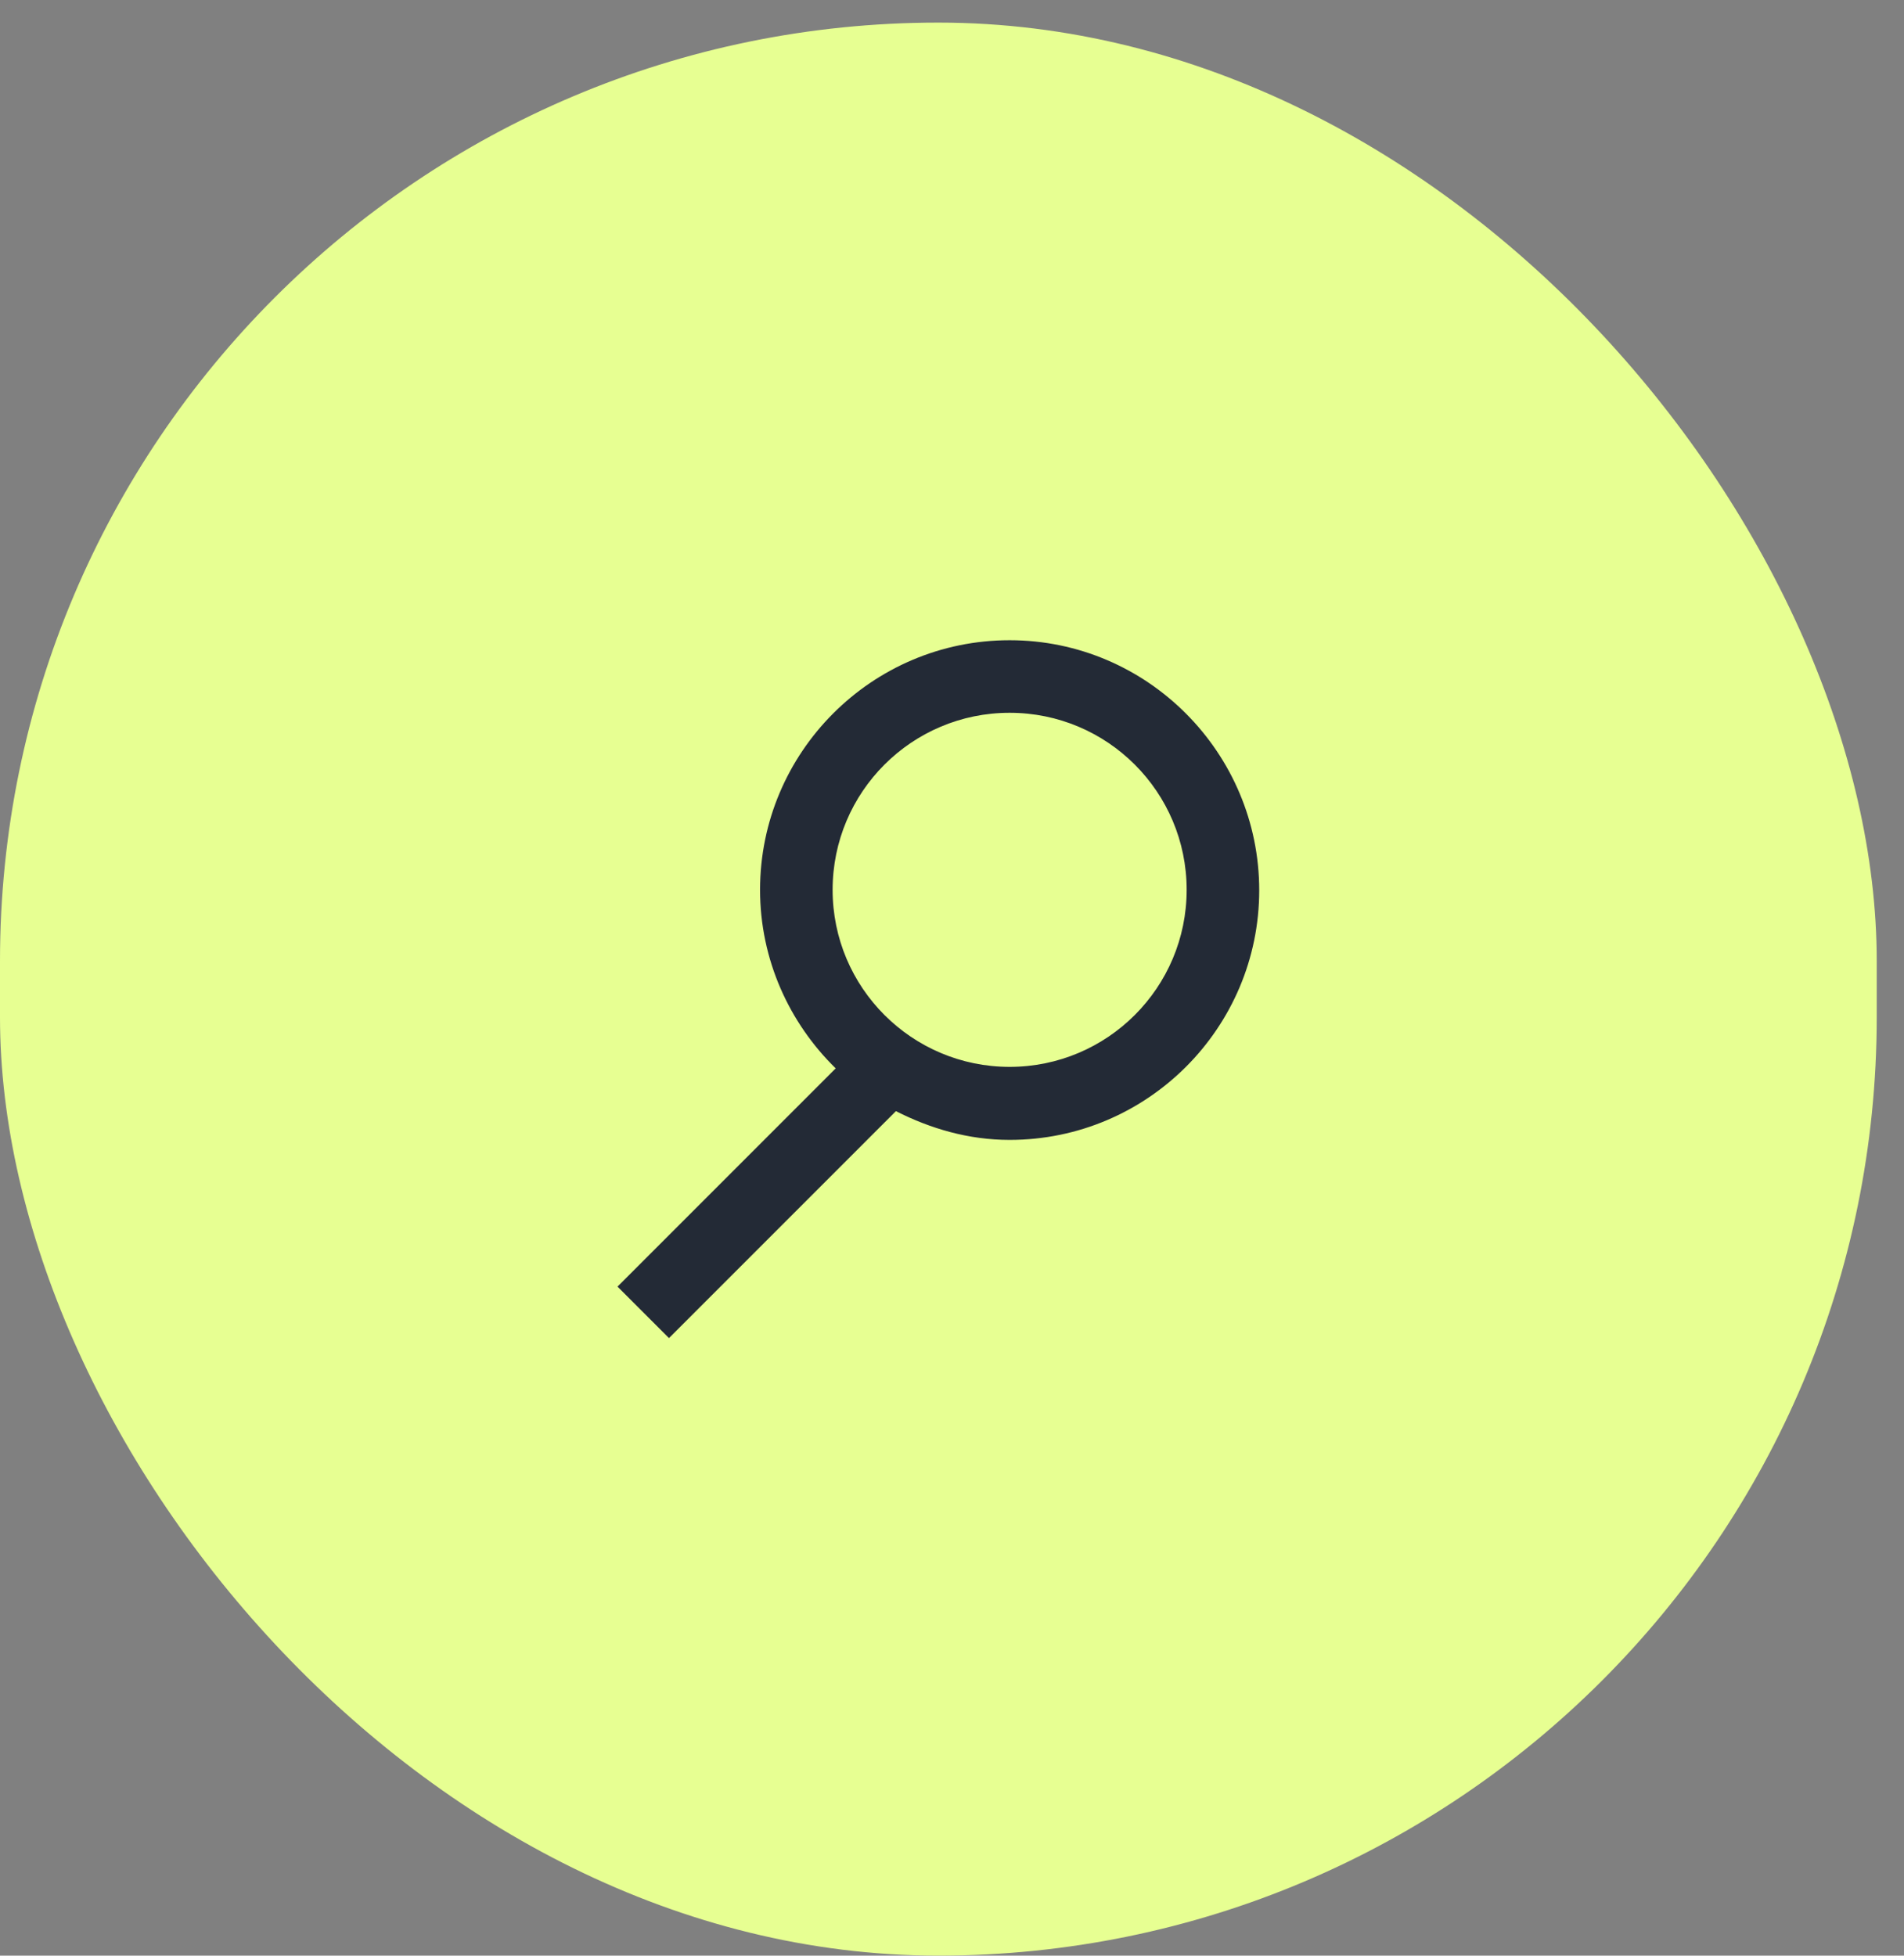 <svg width="37" height="38" viewBox="0 0 37 38" fill="none" xmlns="http://www.w3.org/2000/svg">
<rect x="0" y="0" width="37" height="38" fill="#808080" stroke="none"/>
<rect y="0.439" width="36.47" height="37.56" rx="18.235" fill="#E7FF92"/>
<g clip-path="url(#clip0_907_1426)">
<path d="M19.62 12.44C16.94 12.44 14.77 14.62 14.77 17.29C14.77 18.649 15.34 19.88 16.24 20.759L12 25L13 26L17.41 21.59C18.08 21.93 18.82 22.149 19.62 22.149C22.3 22.149 24.47 19.97 24.47 17.299C24.47 14.63 22.3 12.44 19.62 12.44ZM19.62 20.73C17.72 20.73 16.18 19.189 16.18 17.29C16.18 15.389 17.72 13.85 19.62 13.85C21.52 13.85 23.06 15.389 23.06 17.29C23.06 19.189 21.52 20.73 19.62 20.73Z" fill="#232A36"/>
</g>
<defs>
<clipPath id="clip0_907_1426">
<rect width="12.47" height="13.56" fill="white" transform="translate(12 12.44)"/>
</clipPath>
</defs>
</svg>
